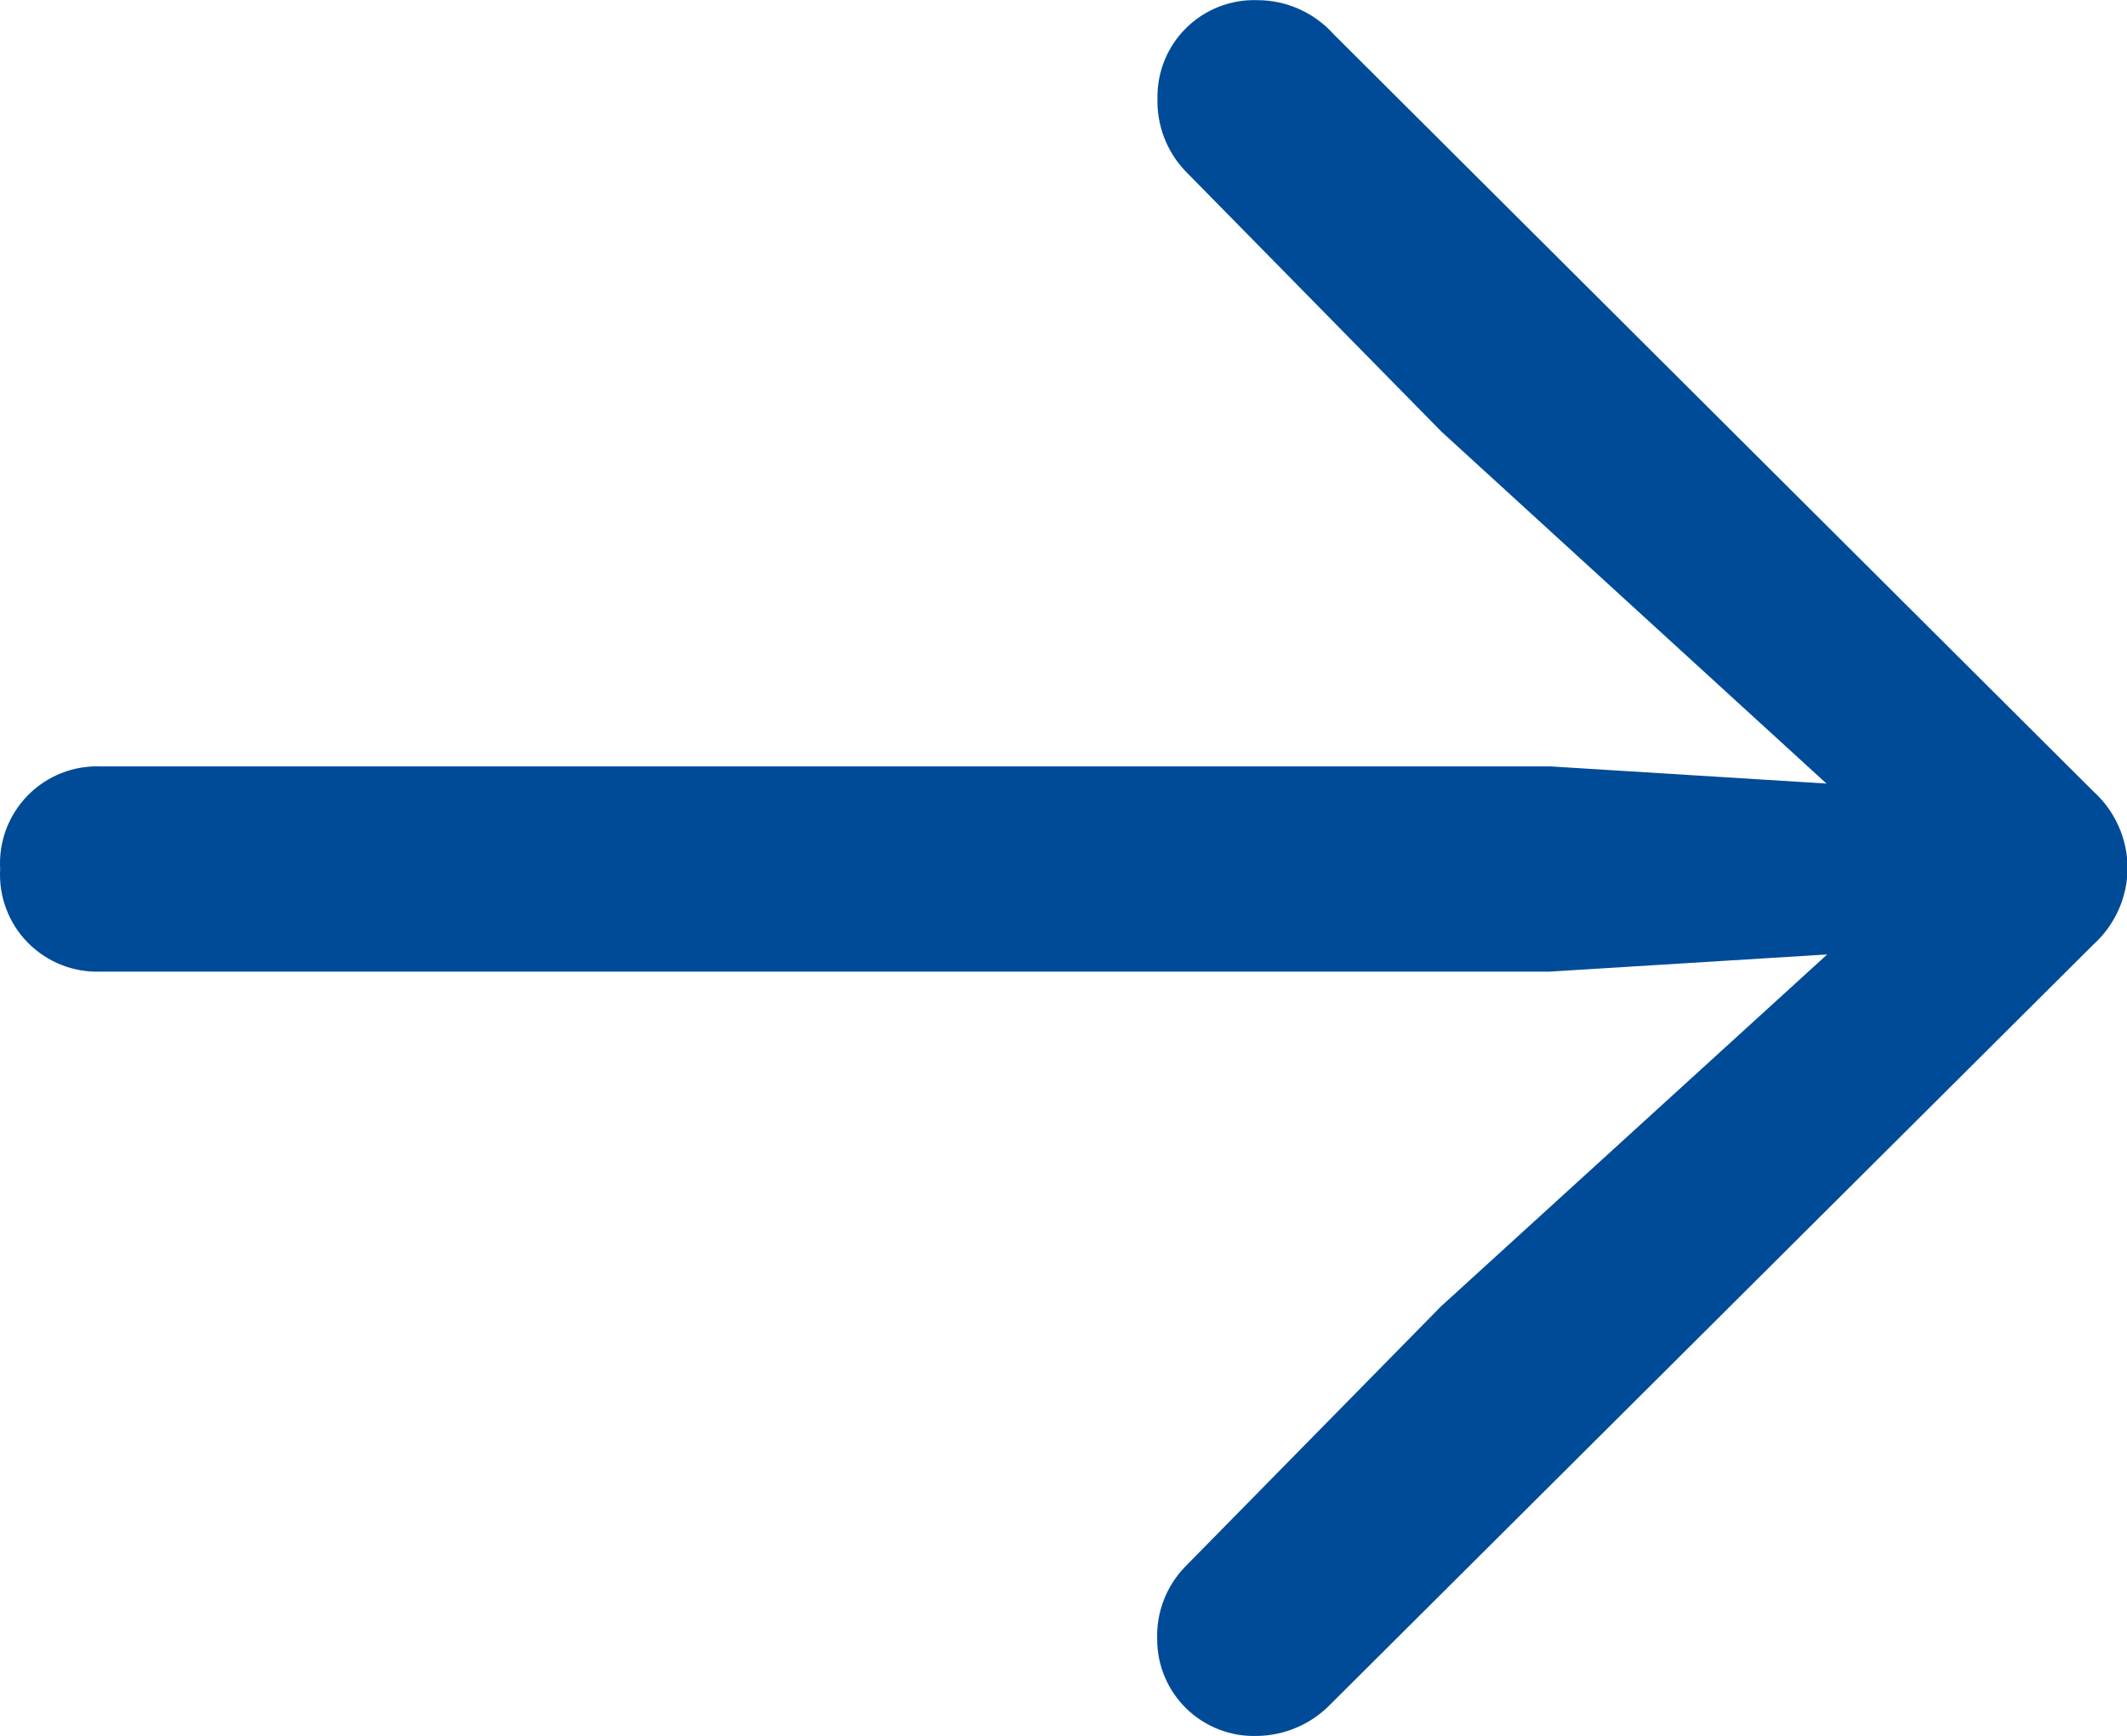 <svg xmlns="http://www.w3.org/2000/svg" xmlns:xlink="http://www.w3.org/1999/xlink" width="14.508" height="11.844" viewBox="0 0 14.508 11.844">
  <defs>
    <clipPath id="clip-path">
      <path id="Path_726" data-name="Path 726" d="M13.316-6.719a.712.712,0,0,0,.508-.219l5.2-5.18a.708.708,0,0,0,.234-.523.708.708,0,0,0-.234-.523l-5.18-5.164a.7.7,0,0,0-.523-.234.659.659,0,0,0-.68.672.691.691,0,0,0,.188.492l1.75,1.781,2.625,2.4-1.883-.117H5.434a.662.662,0,0,0-.687.7.662.662,0,0,0,.688.7h9.883l1.891-.117-2.633,2.4-1.75,1.781a.678.678,0,0,0-.187.492A.659.659,0,0,0,13.316-6.719Z" fill="#004b98"/>
    </clipPath>
  </defs>
  <g id="Group_524" data-name="Group 524" transform="translate(-4.746 18.563)" clip-path="url(#clip-path)">
    <path id="Path_725" data-name="Path 725" d="M-.254-23.562H24.254V-1.719H-.254Z" fill="#004b98"/>
  </g>
</svg>